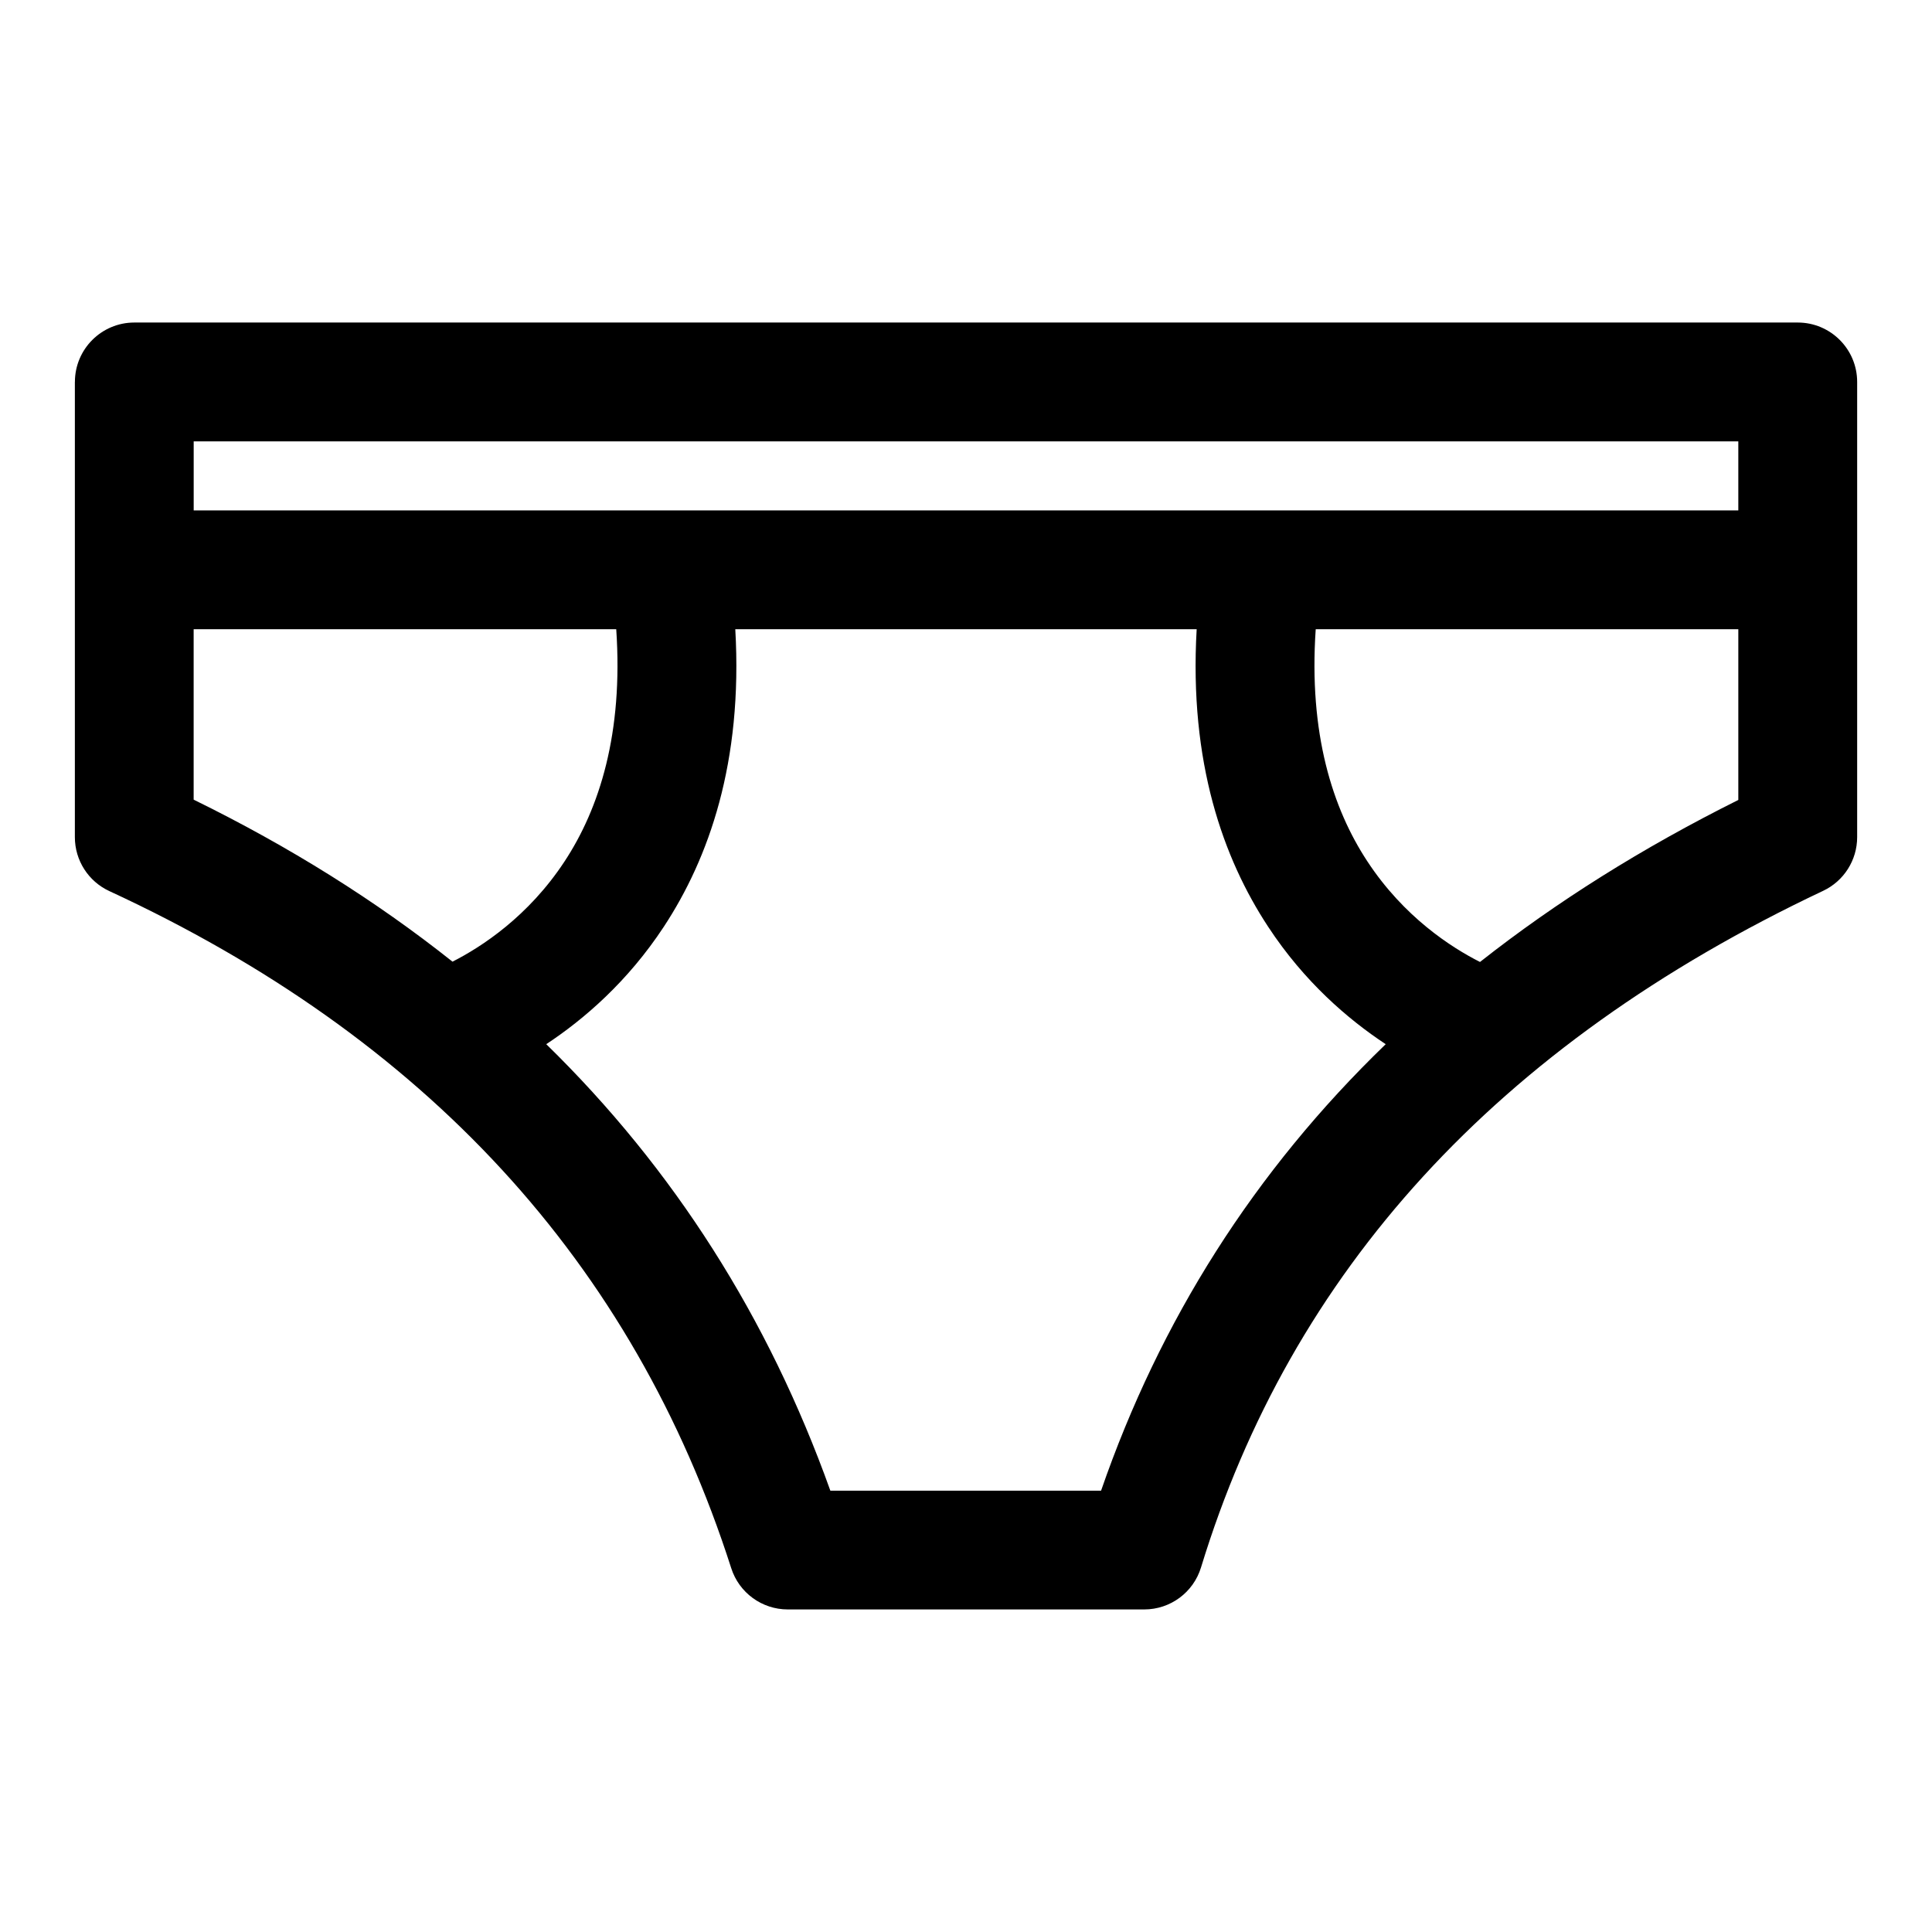 <?xml version="1.0" encoding="UTF-8"?>
<!-- Uploaded to: SVG Repo, www.svgrepo.com, Generator: SVG Repo Mixer Tools -->
<svg fill="#000000" width="800px" height="800px" version="1.1" viewBox="144 144 512 512" xmlns="http://www.w3.org/2000/svg">
 <path d="m163.84 245.22v120.63c0 6.141 3.559 11.715 9.133 14.297 83.727 38.715 138.82 98.383 164.81 179.43 2.078 6.519 8.141 10.941 14.988 10.941h94.465c6.926 0 13.035-4.519 15.051-11.148 23.898-78.168 78.105-138.31 164.86-179.29 5.512-2.598 9.02-8.141 9.02-14.234v-120.63c0-8.691-7.055-15.742-15.742-15.742h-440.83c-8.691 0-15.742 7.055-15.742 15.742zm297.29 65.527h-122.27c2.031 35.328-7.039 60.742-18.941 78.848-9.574 14.562-21.16 24.527-31.156 31.125 33.816 33.047 58.898 72.5 75.289 118.32h71.746c15.586-45.074 40.539-84.625 75.43-118.32-9.996-6.598-21.602-16.562-31.156-31.125-11.902-18.105-20.973-43.516-18.941-78.848zm143.54 0h-111.99c-1.891 27.598 4.441 47.484 13.699 61.543 9.652 14.688 22.168 22.766 29.836 26.641 20.168-15.887 42.949-30.211 68.457-42.934v-45.25zm-297.36 0h-111.99v45.168c25.395 12.453 48.254 26.766 68.598 42.934 7.684-3.906 20.105-11.965 29.691-26.559 9.258-14.059 15.586-33.945 13.699-61.543zm297.36-31.488v-18.293h-409.34v18.293z" fill-rule="evenodd"/>
</svg>